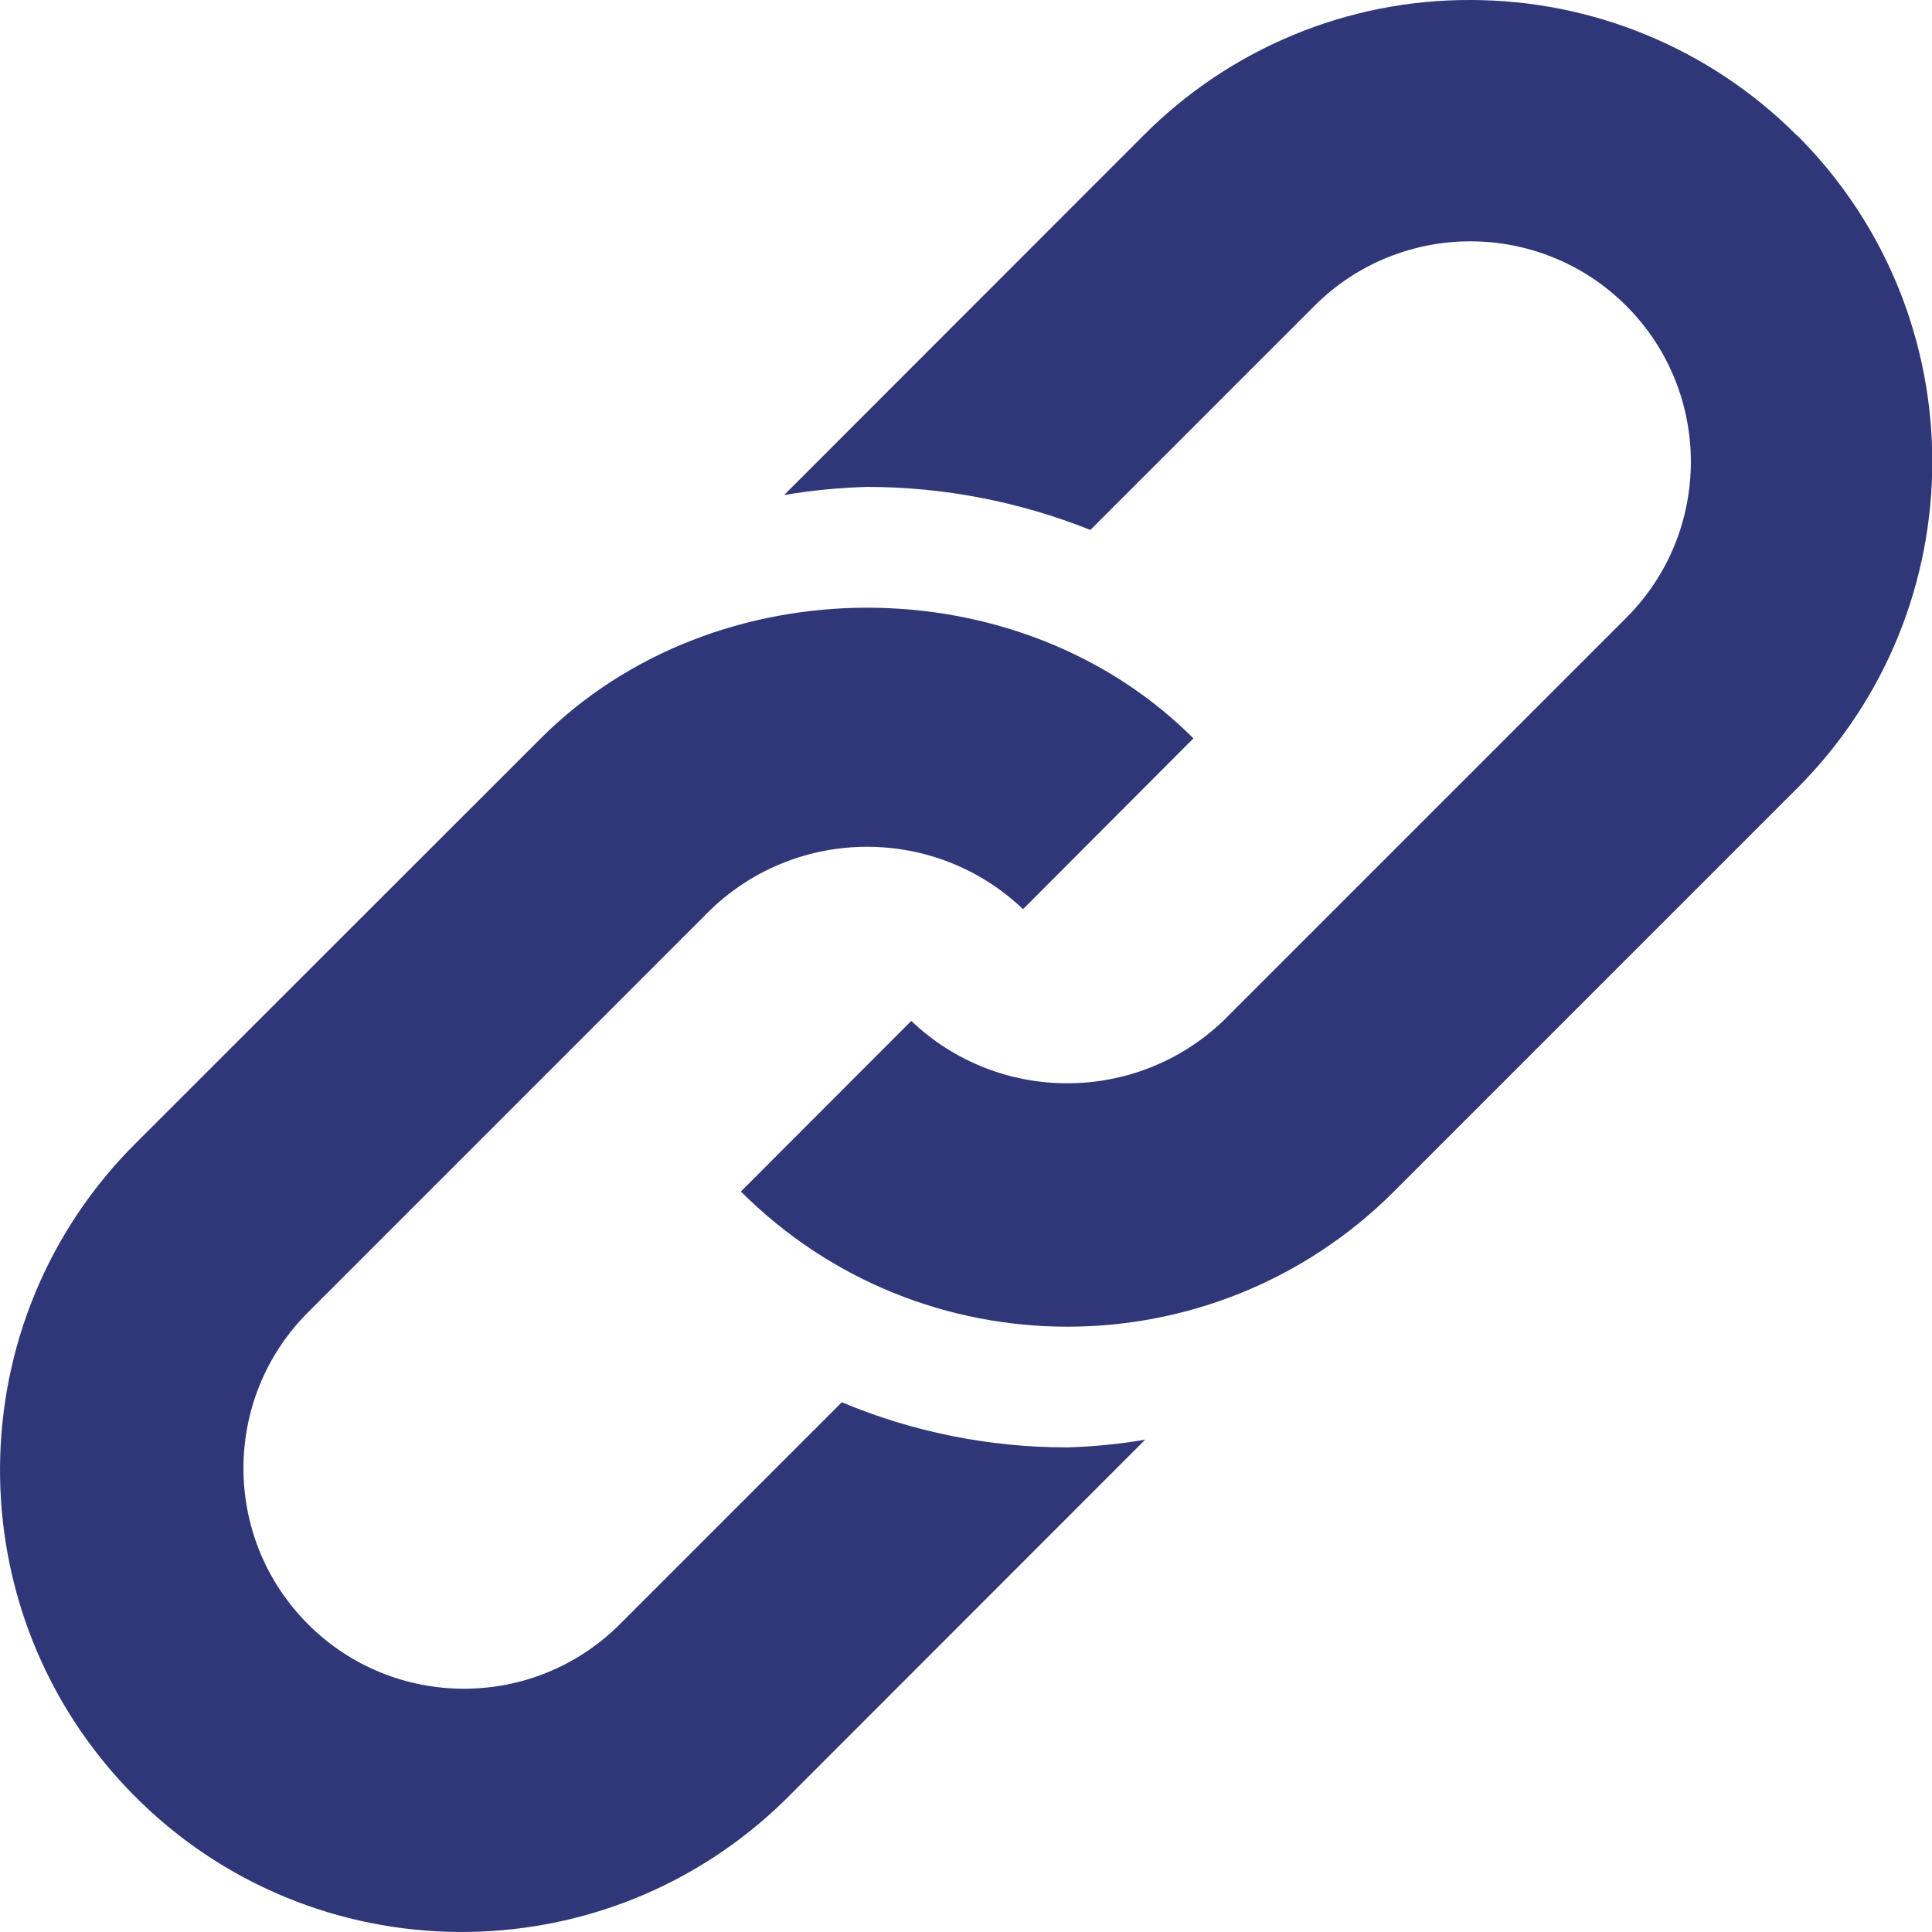 <?xml version="1.0" encoding="UTF-8"?><svg id="Lager_2" xmlns="http://www.w3.org/2000/svg" viewBox="0 0 100.11 100.11"><defs><style>.cls-1{fill:#2f3778;}</style></defs><g id="Lager_1-2"><g><path class="cls-1" d="M43.62,72.66l-11.5,11.5c-4.46,4.46-11.7,4.46-16.16,0-4.46-4.46-4.46-11.7,0-16.16l20.89-20.89c4.52-4.31,11.64-4.31,16.16,0l8.83-8.85c-9.03-9.03-24.79-9.03-33.83,.01L7.12,59.15c-9.41,9.28-9.5,24.43-.22,33.84,9.28,9.41,24.43,9.5,33.84,.22,.07-.07,.15-.15,.22-.22l18.38-18.39c-1.34,.23-2.69,.36-4.05,.4-4.01,0-7.98-.79-11.67-2.34Z"/><path class="cls-1" d="M93.1,7.01C88.62,2.52,82.53,0,76.18,0c-6.35-.02-12.44,2.51-16.92,7.01l-18.63,18.64c1.42-.24,2.86-.38,4.3-.42,3.96,0,7.89,.76,11.57,2.23l11.61-11.61c4.46-4.46,11.7-4.46,16.16,0,4.46,4.46,4.46,11.7,0,16.16l-20.89,20.89c-4.52,4.31-11.64,4.31-16.16,0l-8.83,8.84c9.34,9.34,24.49,9.34,33.84,0l20.89-20.89c9.34-9.35,9.34-24.5,0-33.84Z"/></g></g></svg>
